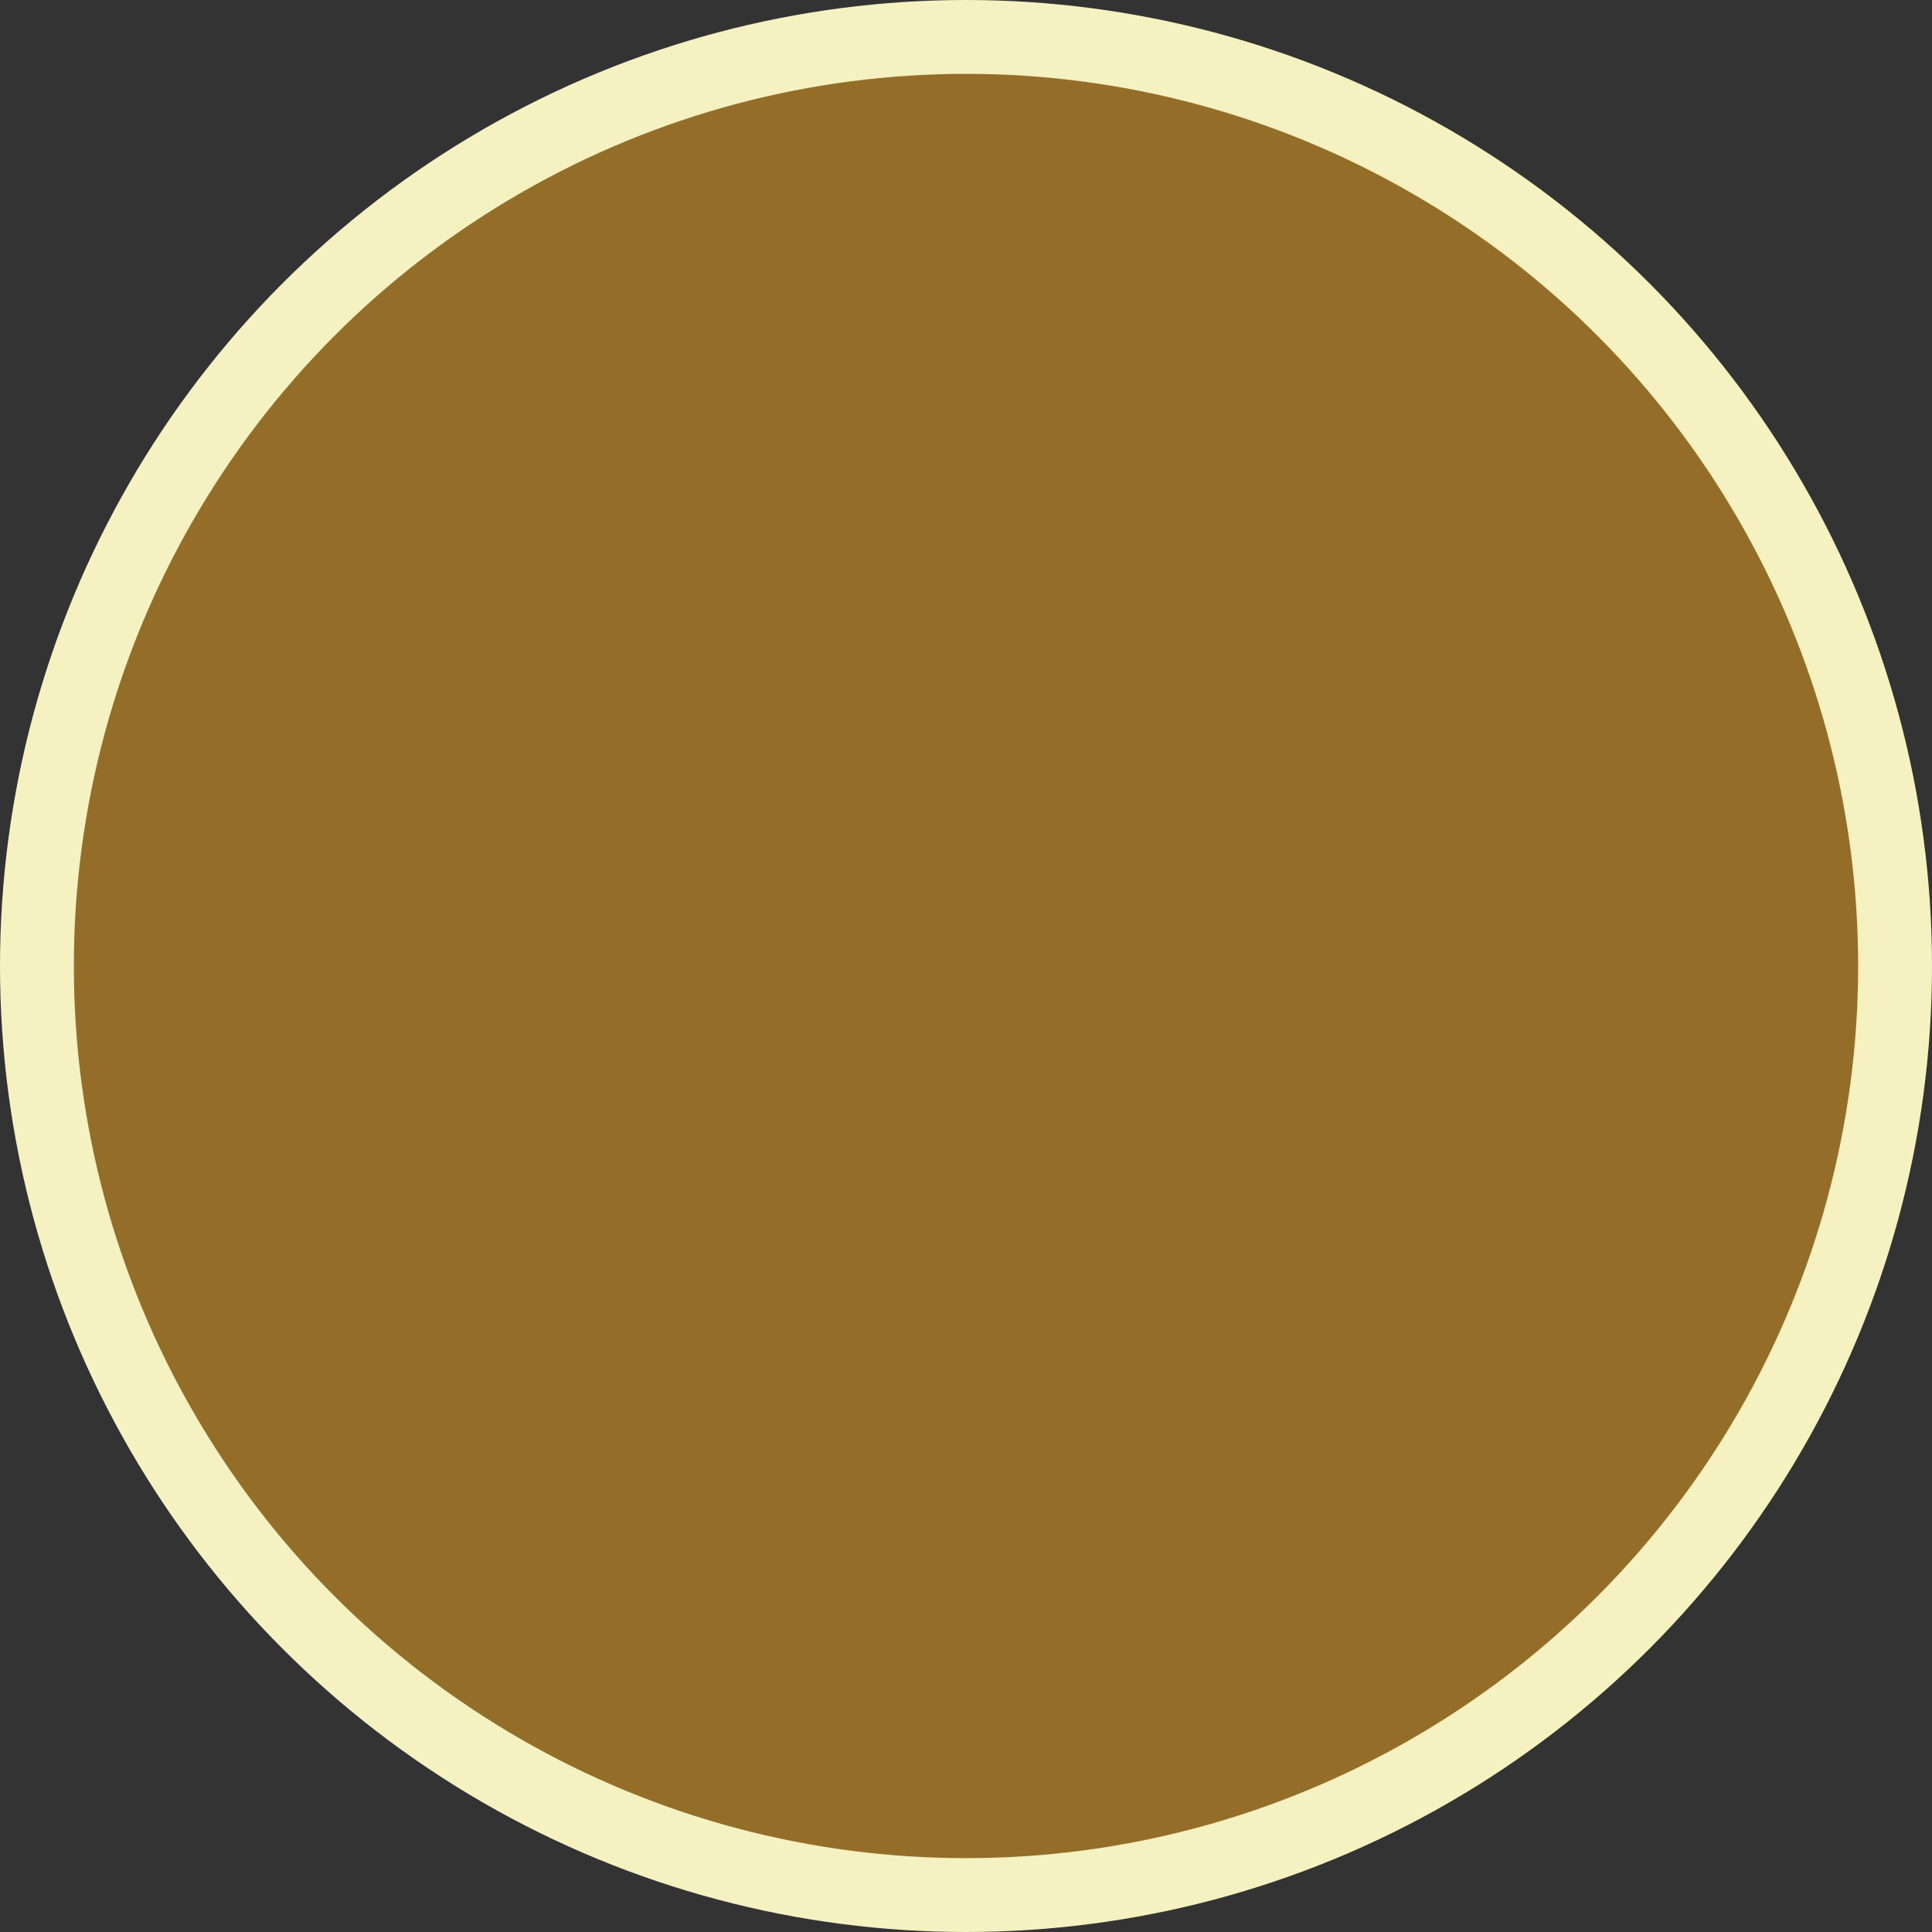 <?xml version="1.0" encoding="UTF-8"?> <svg xmlns="http://www.w3.org/2000/svg" id="Layer_2" data-name="Layer 2" viewBox="0 0 78.48 78.48"><rect x="0" y="0" width="78.48" height="78.48" fill="#333333" stroke="none"/><defs><style> .cls-1 { fill: #946e29; stroke: #f5f1c1; stroke-miterlimit: 10; stroke-width: 3px; } </style></defs><g id="Layer_1-2" data-name="Layer 1"><circle class="cls-1" cx="39.24" cy="39.24" r="37.74"></circle></g></svg> 